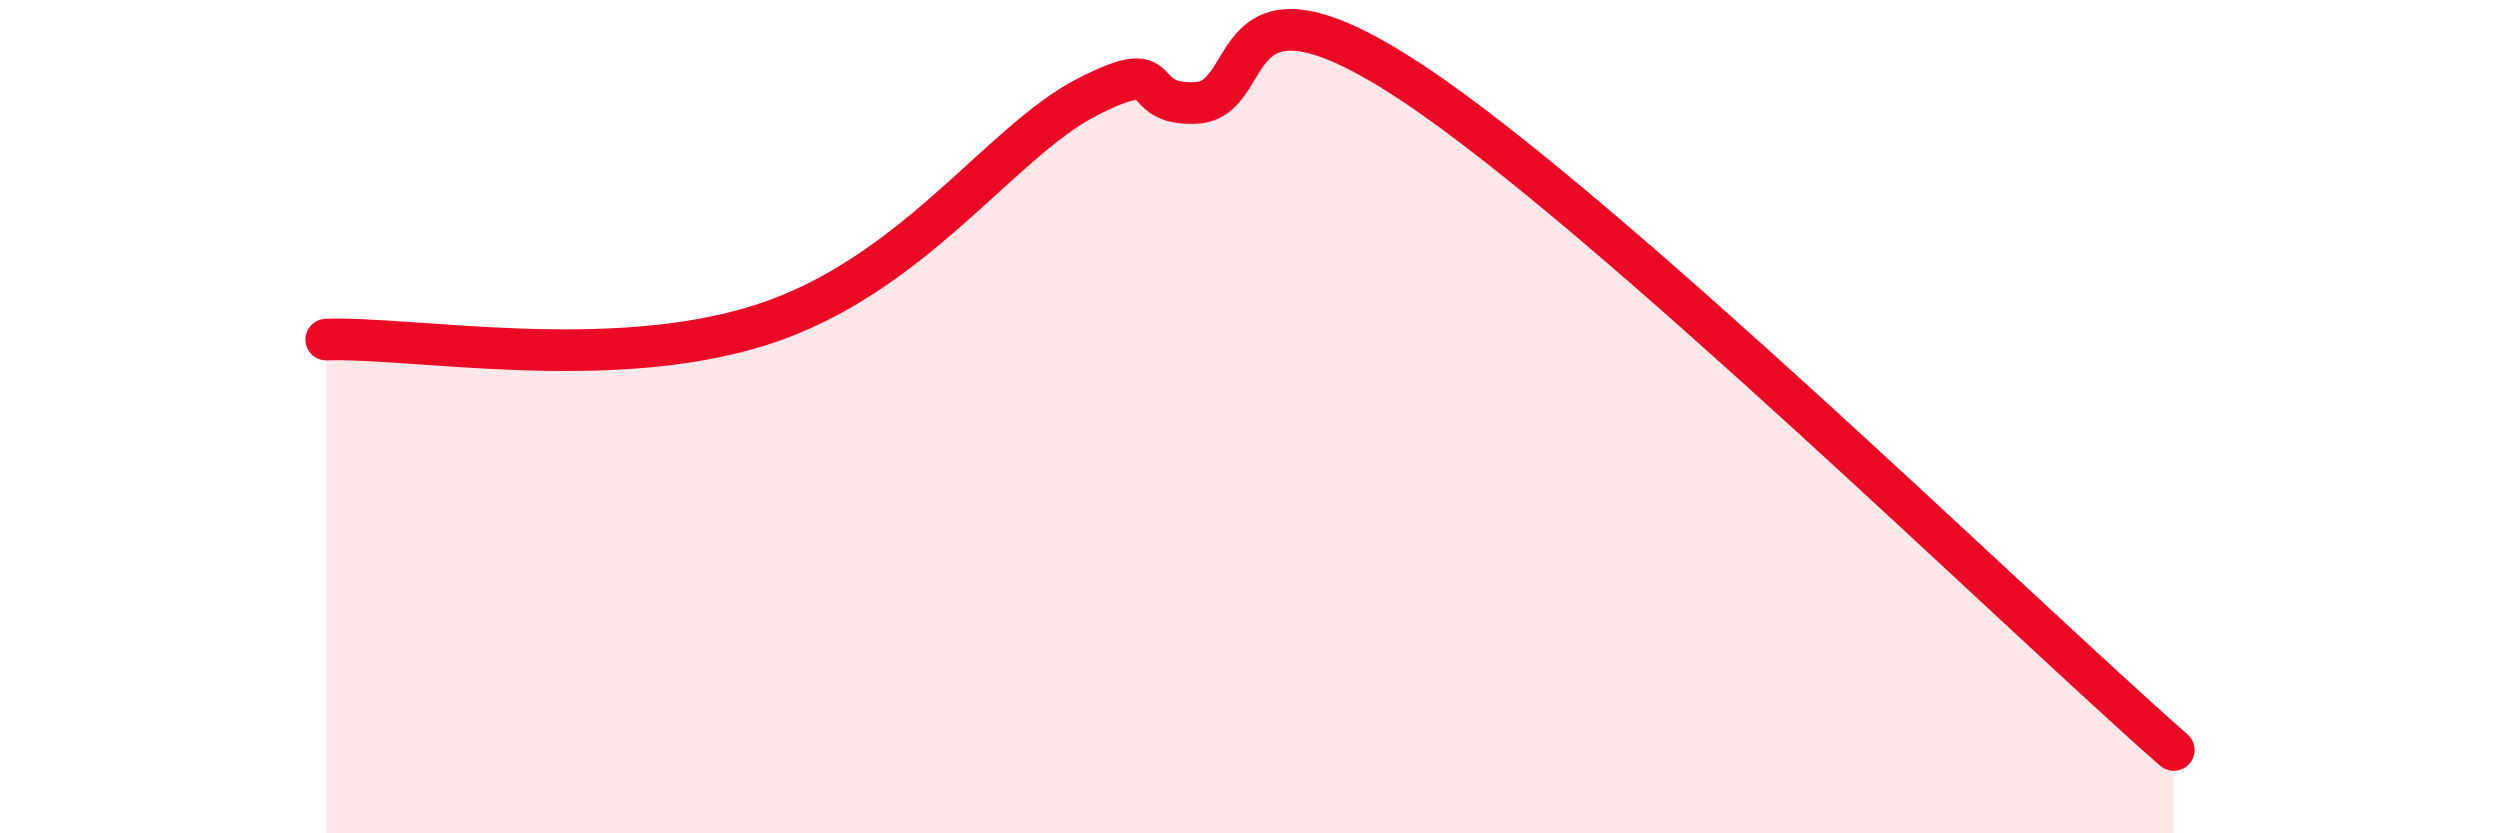 
    <svg width="60" height="20" viewBox="0 0 60 20" xmlns="http://www.w3.org/2000/svg">
      <path
        d="M 7.83,8.15 C 9.92,8.08 14.61,8.96 18.26,7.8 C 21.91,6.64 24,3.4 26.09,2.33 C 28.18,1.26 27.14,2.54 28.7,2.47 C 30.26,2.4 29.22,-1.11 33.91,2 C 38.6,5.11 48.52,14.8 52.17,18L52.17 20L7.83 20Z"
        fill="#EB0A25"
        opacity="0.1"
        stroke-linecap="round"
        stroke-linejoin="round"
      />
      <path
        d="M 7.83,8.15 C 9.92,8.08 14.61,8.96 18.26,7.8 C 21.91,6.64 24,3.4 26.09,2.33 C 28.18,1.26 27.14,2.54 28.7,2.47 C 30.26,2.4 29.22,-1.11 33.91,2 C 38.6,5.11 48.52,14.8 52.17,18"
        stroke="#EB0A25"
        stroke-width="1"
        fill="none"
        stroke-linecap="round"
        stroke-linejoin="round"
      />
    </svg>
  